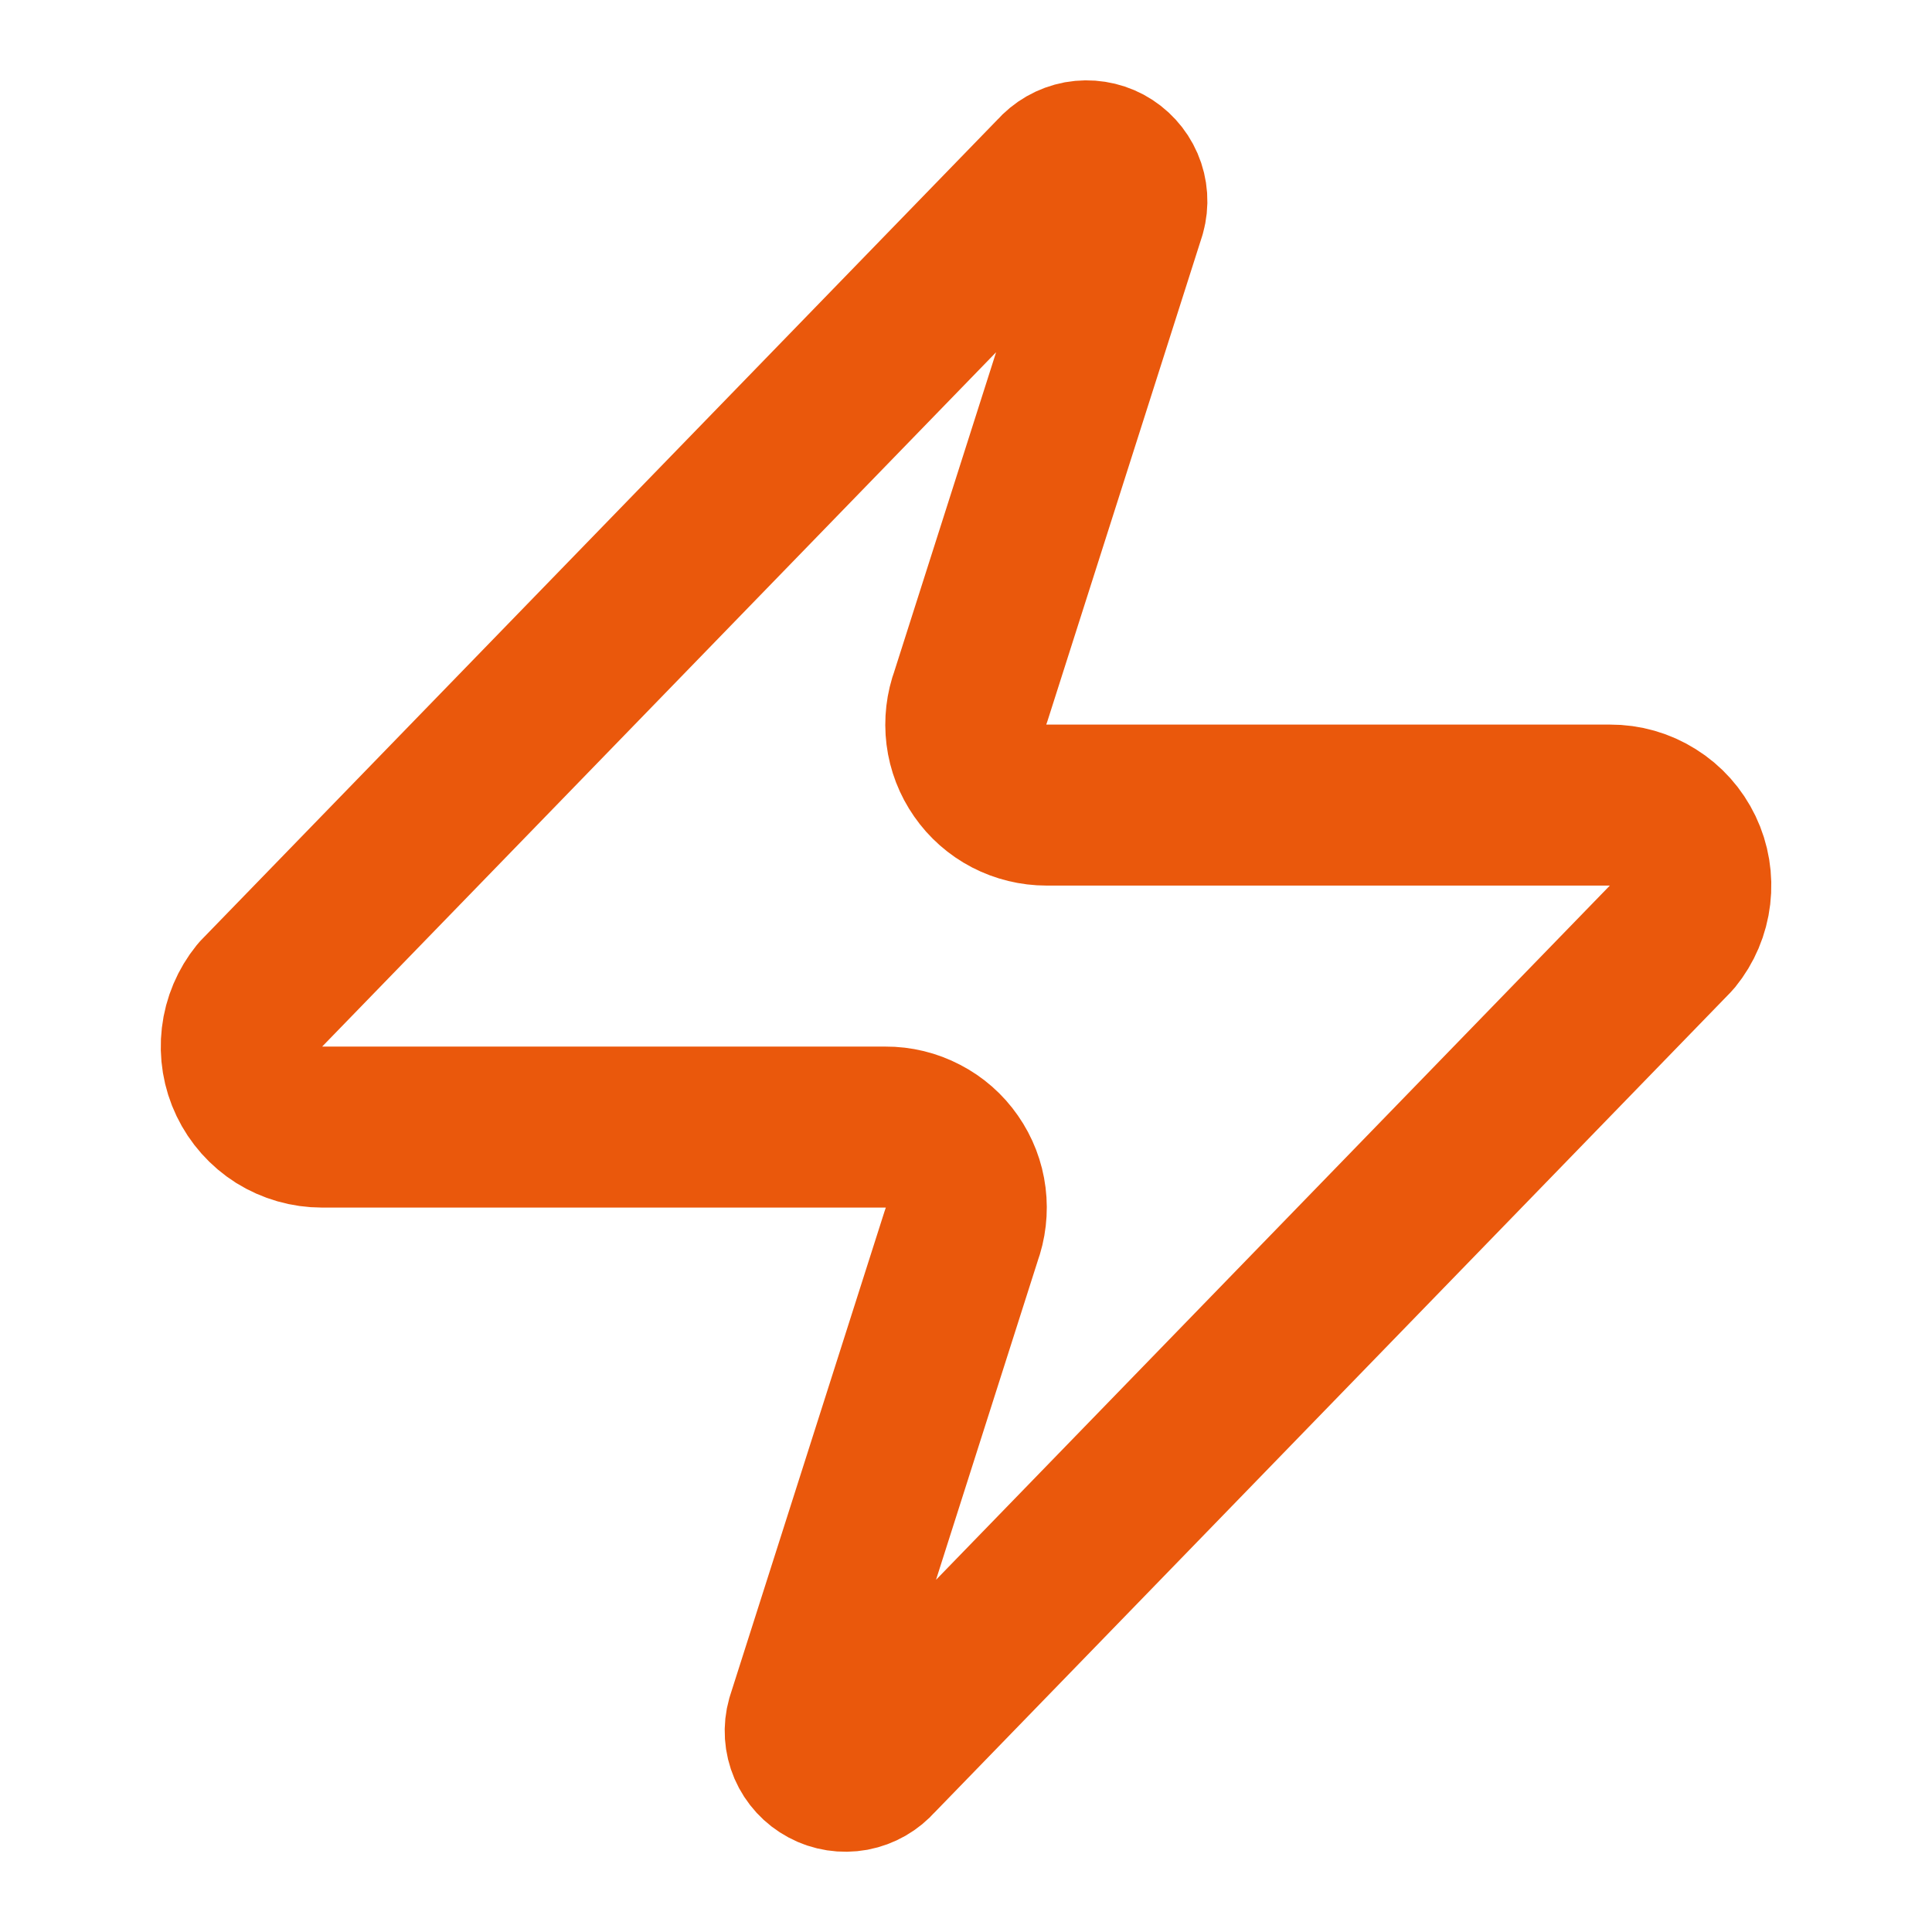 <svg width="24" height="24" viewBox="0 0 24 24" fill="none" xmlns="http://www.w3.org/2000/svg">
<path d="M4 14.001C3.811 14.001 3.626 13.948 3.465 13.848C3.305 13.747 3.177 13.603 3.095 13.432C3.013 13.262 2.982 13.071 3.004 12.883C3.026 12.695 3.101 12.518 3.22 12.371L13.12 2.171C13.195 2.085 13.296 2.027 13.408 2.006C13.519 1.986 13.634 2.004 13.734 2.057C13.834 2.111 13.913 2.197 13.958 2.301C14.003 2.405 14.011 2.521 13.98 2.631L12.06 8.651C12.004 8.802 11.985 8.965 12.005 9.126C12.025 9.286 12.084 9.439 12.177 9.572C12.269 9.705 12.392 9.813 12.536 9.888C12.679 9.962 12.839 10.001 13.001 10.001H20C20.19 10 20.375 10.053 20.535 10.154C20.696 10.254 20.824 10.398 20.906 10.569C20.988 10.74 21.019 10.93 20.997 11.118C20.975 11.306 20.9 11.484 20.78 11.631L10.88 21.831C10.806 21.916 10.705 21.974 10.594 21.995C10.482 22.015 10.367 21.998 10.267 21.944C10.167 21.891 10.088 21.805 10.043 21.701C9.998 21.596 9.99 21.48 10.021 21.371L11.941 15.351C11.997 15.199 12.016 15.036 11.996 14.876C11.976 14.715 11.917 14.562 11.824 14.429C11.732 14.296 11.609 14.188 11.465 14.114C11.322 14.039 11.162 14 11.001 14.001H4Z" stroke="#EA580C" stroke-width="2" stroke-linecap="round" stroke-linejoin="round"></path>
</svg>
